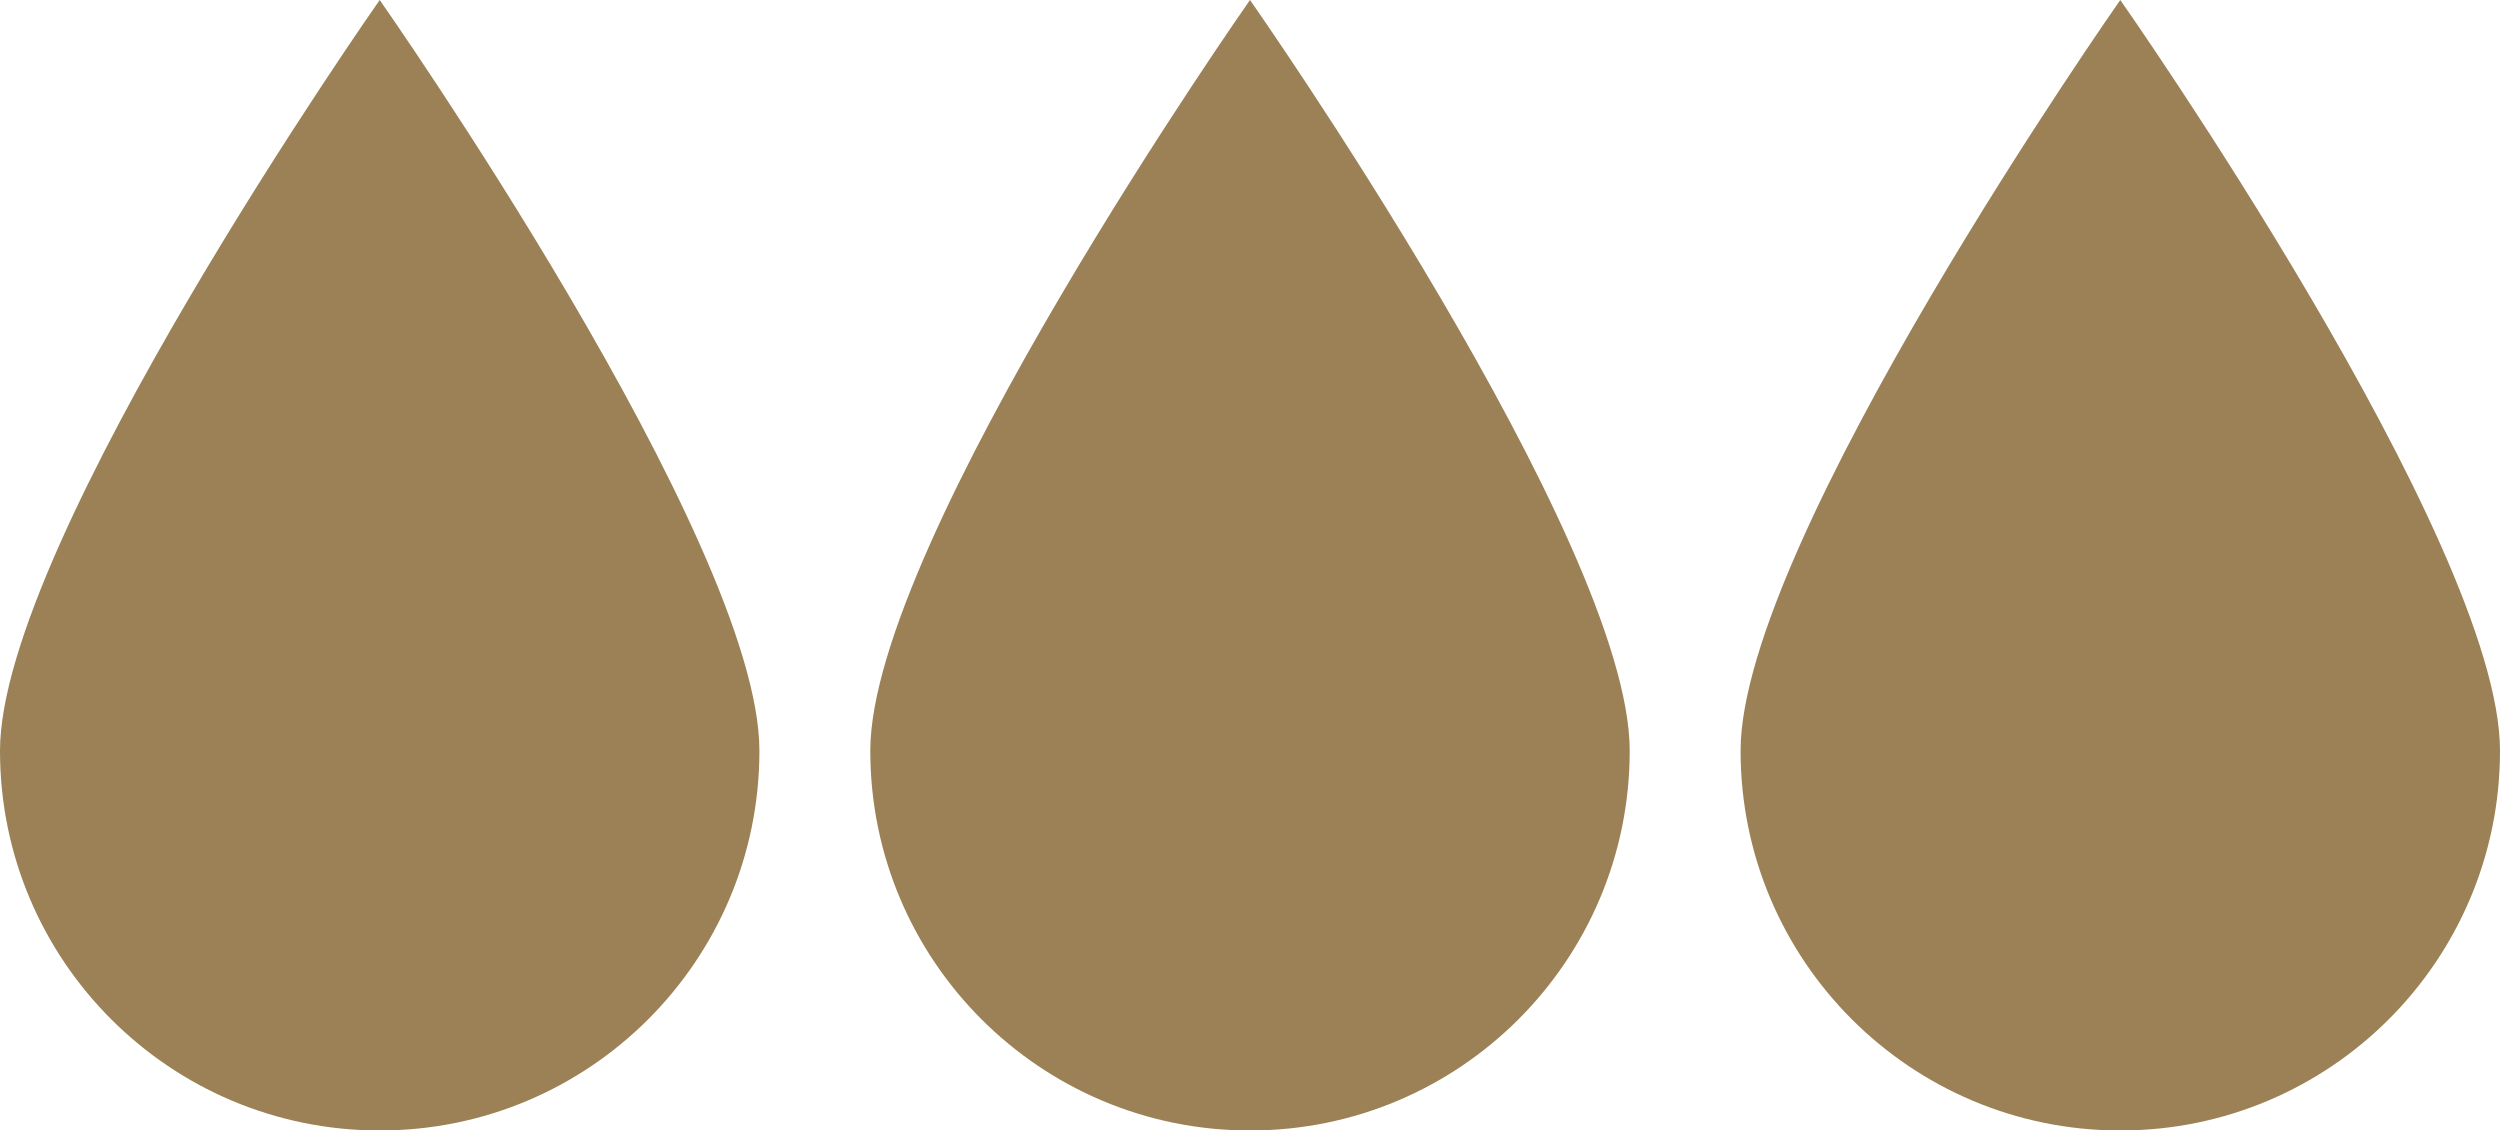 <?xml version="1.0" encoding="UTF-8"?>
<svg id="Layer_2" data-name="Layer 2" xmlns="http://www.w3.org/2000/svg" viewBox="0 0 257.7 116.53">
  <defs>
    <style>
      .cls-1 {
        fill: #9b8155;
      }
    </style>
  </defs>
  <g id="Layer_1-2" data-name="Layer 1">
    <g>
      <path class="cls-1" d="M0,77.39c0,21.62,17.52,39.14,39.14,39.14s39.14-17.52,39.14-39.14S39.14,0,39.14,0C39.14,0,0,55.78,0,77.39Z"/>
      <path class="cls-1" d="M89.71,77.39c0,21.62,17.52,39.14,39.14,39.14s39.14-17.52,39.14-39.14S128.85,0,128.85,0c0,0-39.14,55.78-39.14,77.39Z"/>
      <path class="cls-1" d="M218.56,0s-39.14,55.78-39.14,77.39,17.52,39.14,39.14,39.14,39.14-17.52,39.14-39.14S218.56,0,218.56,0Z"/>
    </g>
  </g>
</svg>